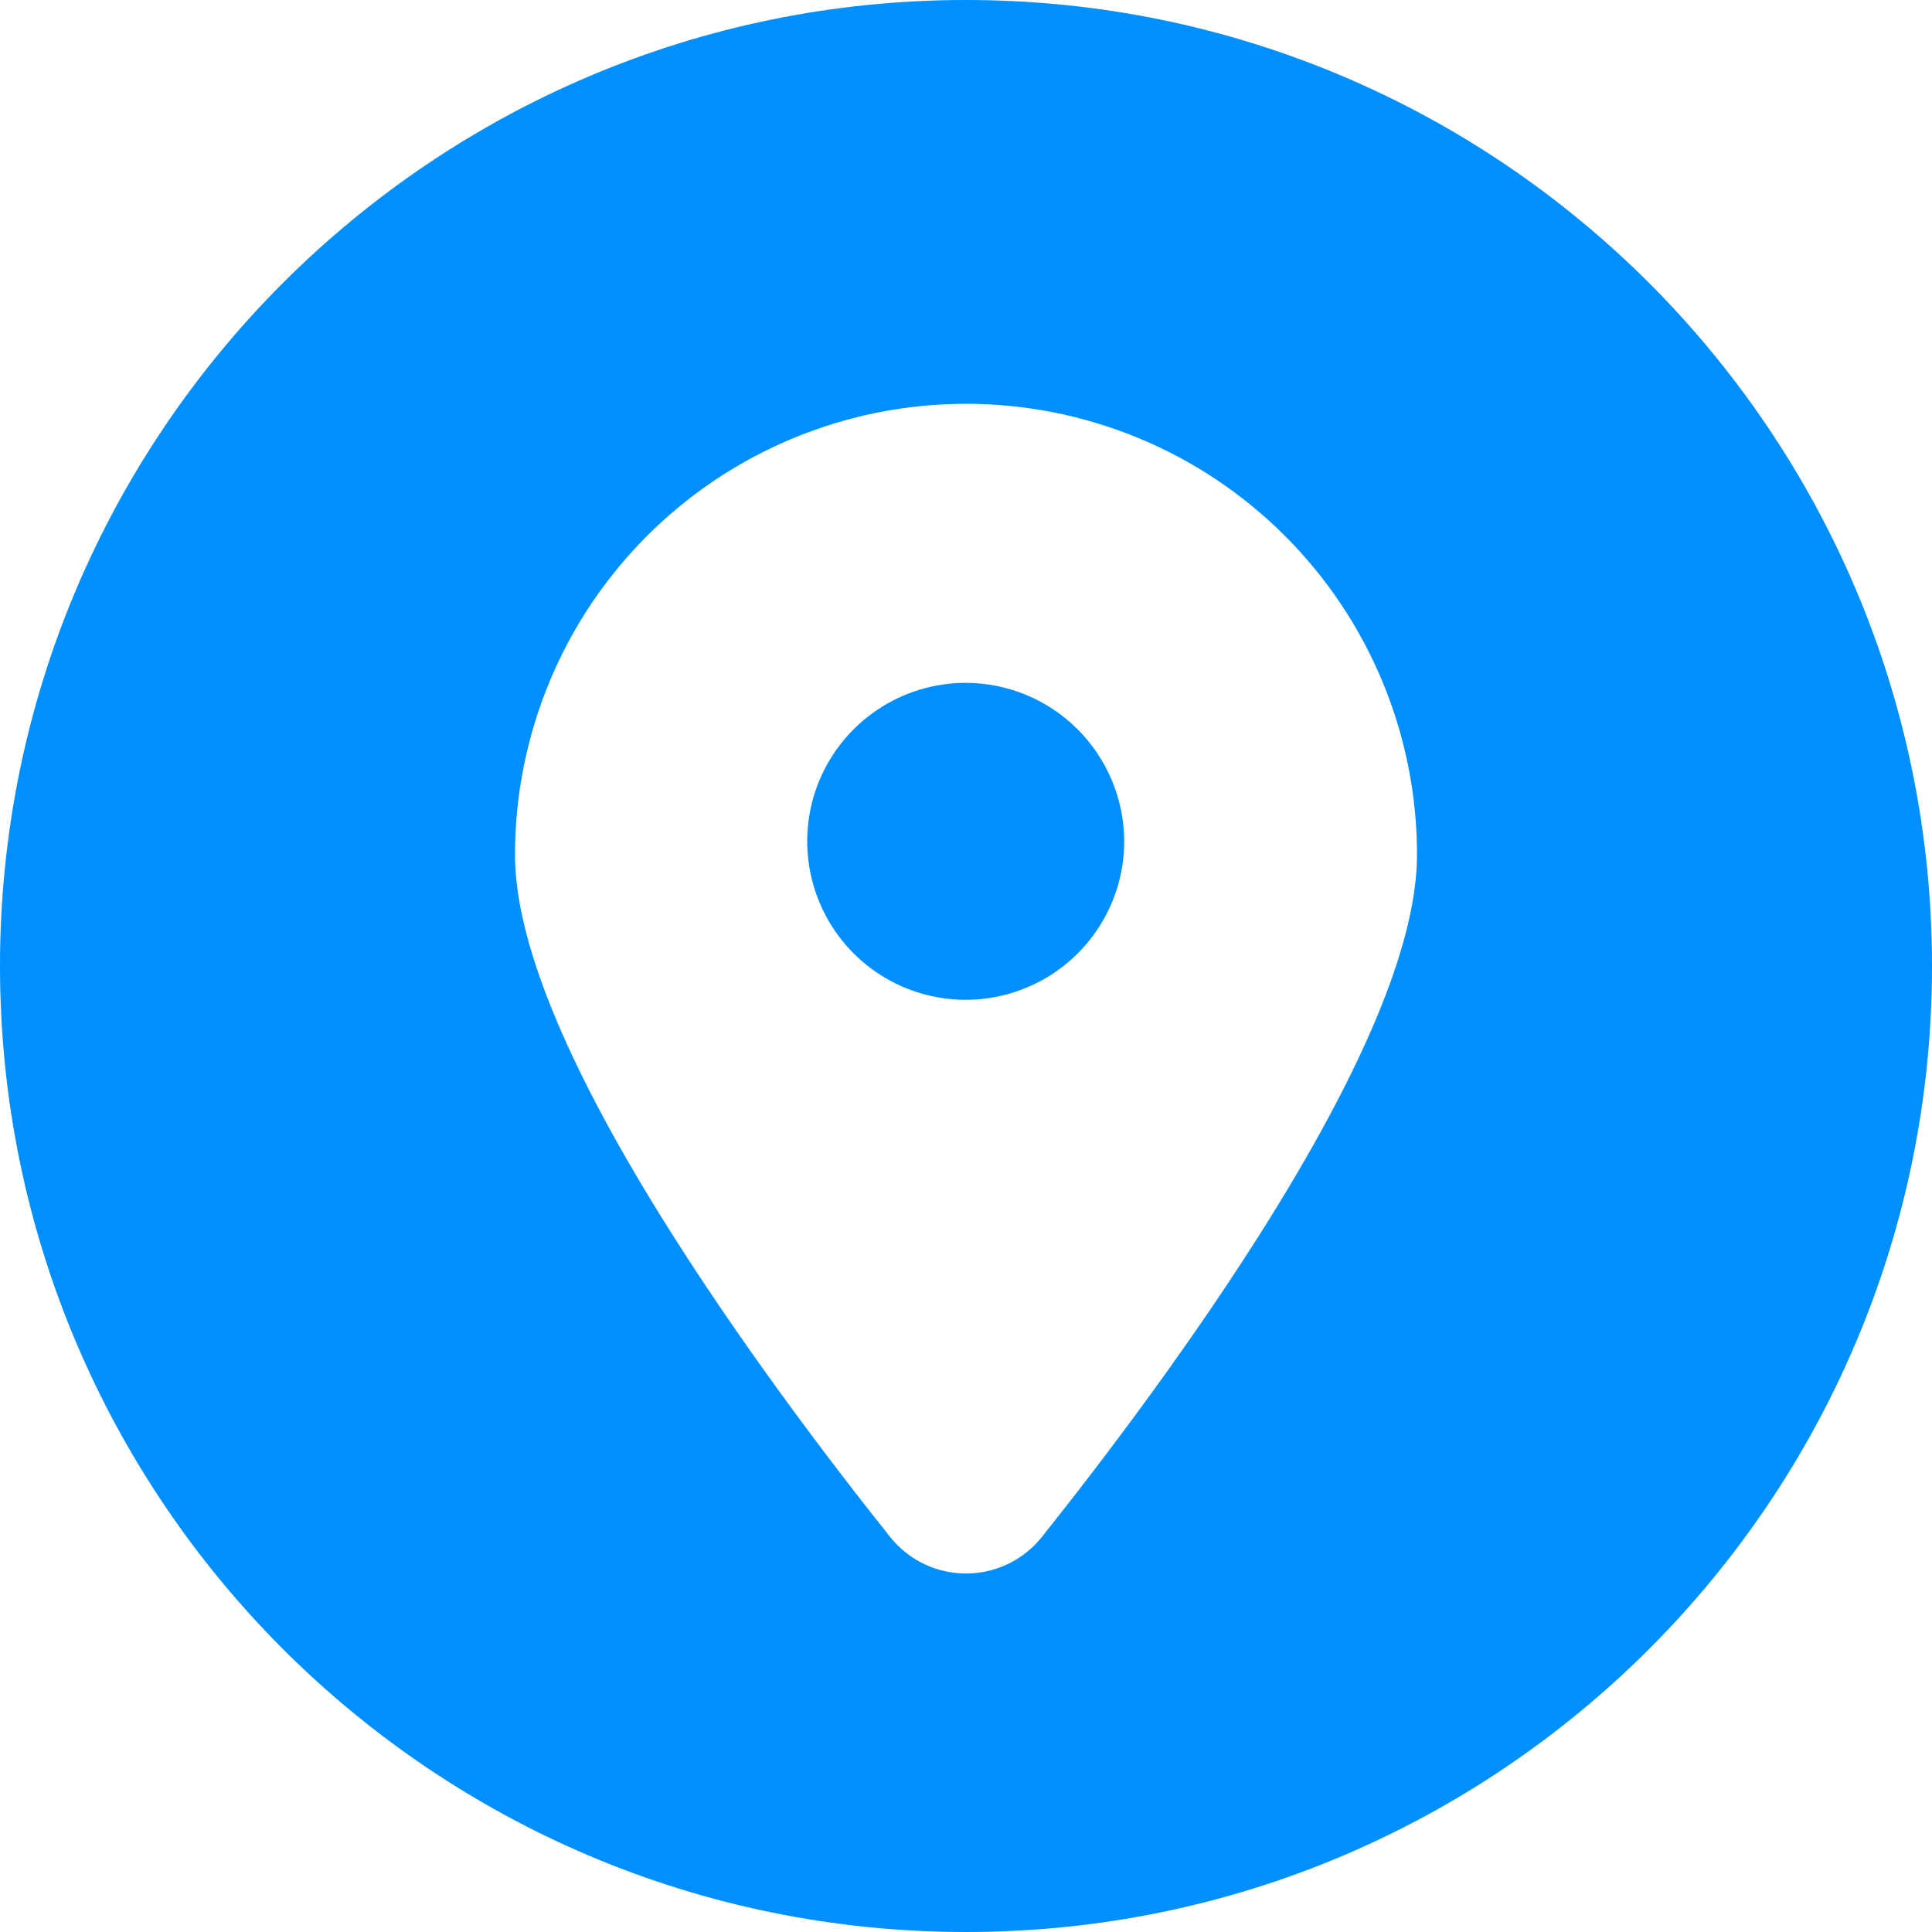 <svg width="25" height="25" viewBox="0 0 25 25" fill="none" xmlns="http://www.w3.org/2000/svg">
<g clip-path="url(#clip0_1109_690)">
<path d="M12.496 8.836C12.091 8.836 11.694 8.956 11.357 9.182C11.02 9.407 10.757 9.727 10.601 10.102C10.446 10.477 10.406 10.889 10.485 11.287C10.564 11.685 10.759 12.05 11.046 12.337C11.333 12.624 11.698 12.819 12.096 12.898C12.494 12.977 12.906 12.937 13.281 12.781C13.656 12.626 13.976 12.363 14.201 12.026C14.427 11.689 14.547 11.292 14.547 10.887C14.546 10.343 14.329 9.822 13.945 9.438C13.561 9.053 13.04 8.837 12.496 8.836Z" fill="#008FFE"/>
<path d="M12.5 0C5.597 0 0 5.597 0 12.5C0 19.403 5.597 25 12.5 25C19.403 25 25 19.403 25 12.5C25 5.597 19.403 0 12.5 0ZM16.446 15.742C15.45 17.345 14.284 18.882 13.482 19.888C13.364 20.036 13.215 20.155 13.045 20.237C12.875 20.319 12.689 20.361 12.5 20.361C12.311 20.361 12.125 20.319 11.955 20.237C11.785 20.155 11.636 20.036 11.518 19.888C10.716 18.882 9.55 17.345 8.554 15.742C7.3 13.723 6.664 12.148 6.664 11.061C6.664 10.295 6.815 9.536 7.108 8.828C7.401 8.119 7.831 7.476 8.373 6.934C8.915 6.392 9.558 5.962 10.267 5.669C10.975 5.376 11.733 5.225 12.5 5.225C13.267 5.225 14.025 5.376 14.733 5.669C15.442 5.962 16.085 6.392 16.627 6.934C17.169 7.476 17.599 8.119 17.892 8.828C18.186 9.536 18.336 10.295 18.336 11.061C18.336 12.148 17.7 13.721 16.446 15.742Z" fill="#008FFE"/>
</g>
<defs>
<clipPath id="clip0_1109_690">
<rect width="25" height="25" fill="white"/>
</clipPath>
</defs>
</svg>
